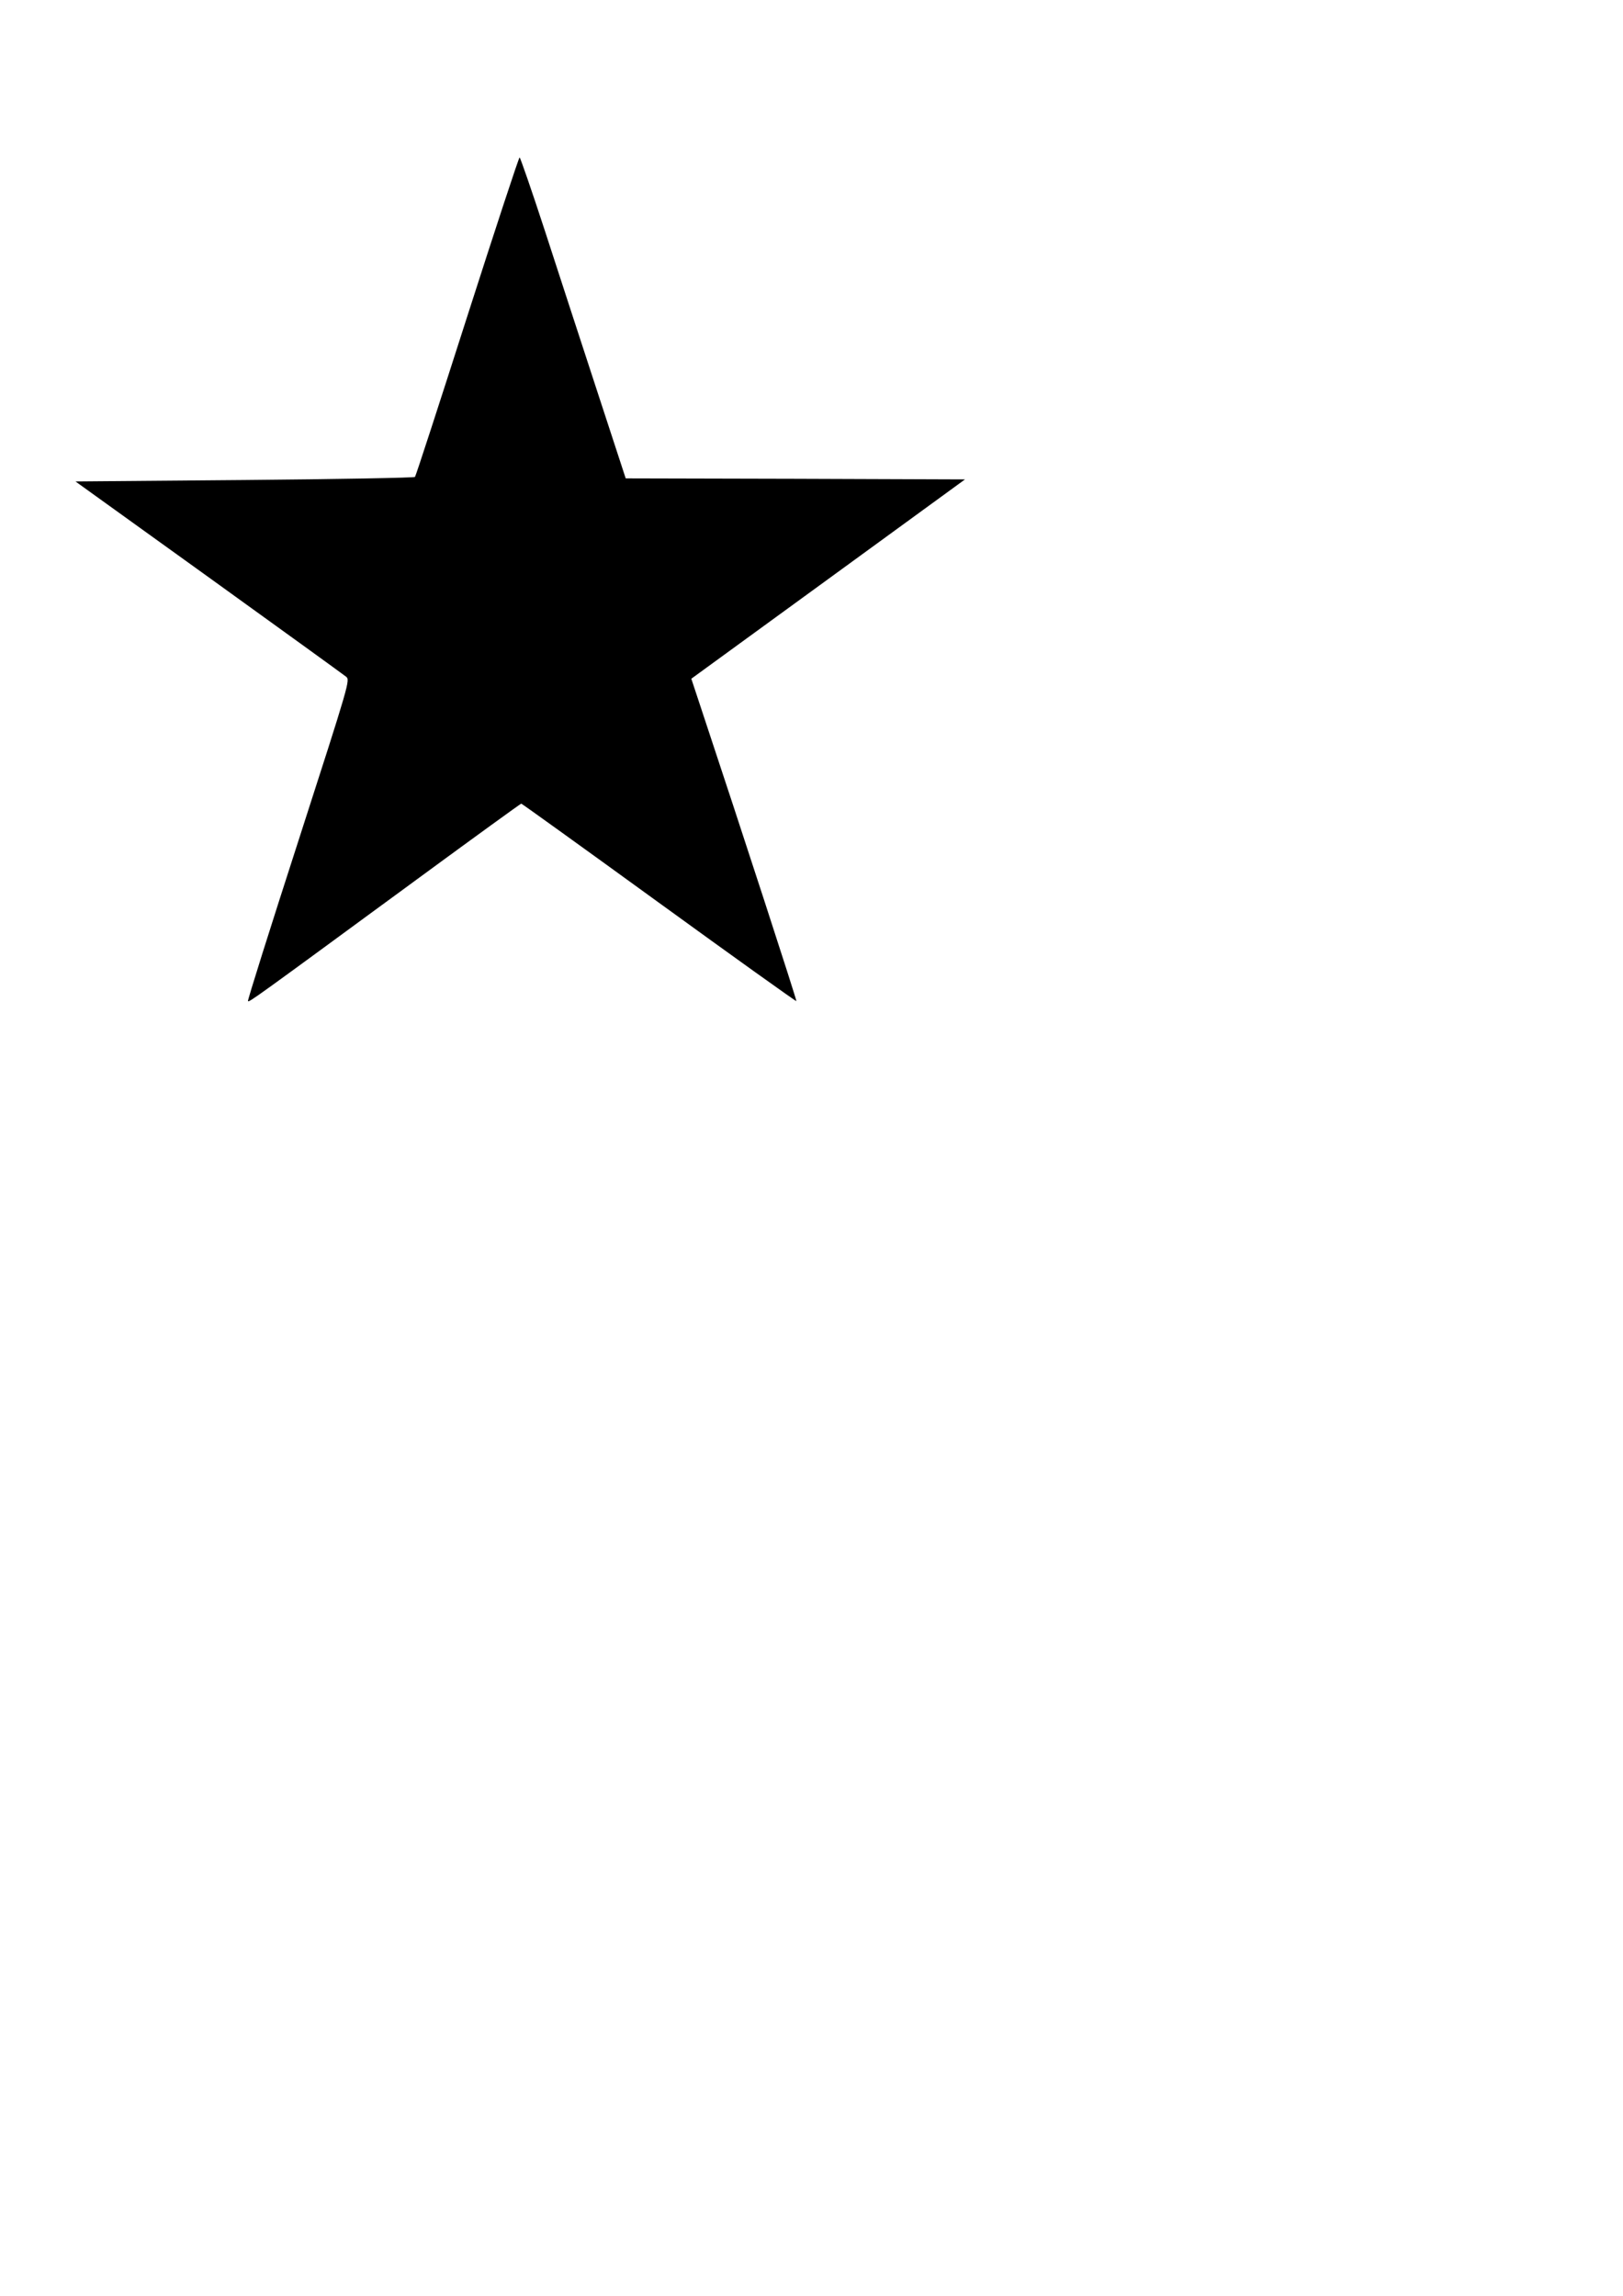 <?xml version="1.0" encoding="UTF-8" standalone="yes"?>
<svg version="1.0" xmlns="http://www.w3.org/2000/svg" width="210mm" height="297mm" viewBox="0 0 794 1123" preserveAspectRatio="xMidYMid meet">
  <g transform="translate(0,1123) scale(0.1,-0.1)" fill="#000000" stroke="none">
    <path d="M2286 9683 c-137 -428 -252 -782 -256 -786 -4 -4 -379 -11 -834 -15
l-827 -7 652 -469 c358 -258 661 -477 672 -486 20 -17 19 -21 -232 -799 -139
-430 -251 -785 -248 -788 6 -6 23 6 827 596 278 204 507 370 510 370 3 0 306
-218 674 -485 368 -267 670 -483 672 -481 3 3 -265 827 -465 1429 l-49 148
669 487 670 488 -830 3 -830 2 -140 428 c-77 235 -192 588 -256 785 -64 196
-120 357 -123 357 -4 0 -119 -350 -256 -777z"/>
  </g>
</svg>